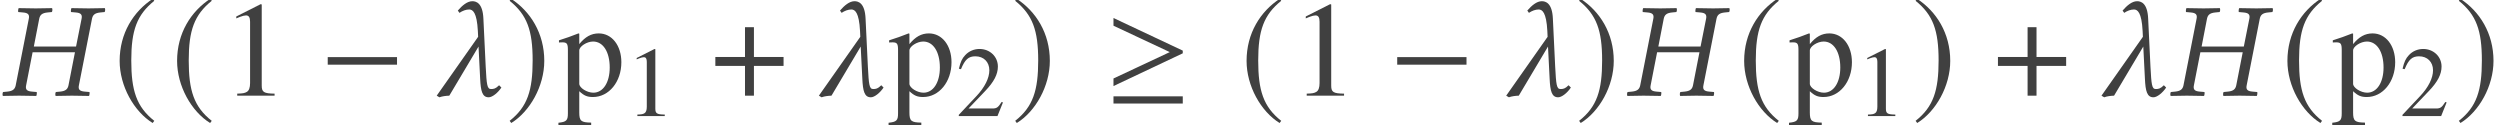 <?xml version='1.0' encoding='UTF-8'?>
<!-- This file was generated by dvisvgm 3.1.1 -->
<svg version='1.1' xmlns='http://www.w3.org/2000/svg' xmlns:xlink='http://www.w3.org/1999/xlink' width='220.051pt' height='11.005pt' viewBox='83.82 -11.015 220.051 11.005'>
<defs>
<use id='g12-49' xlink:href='#g9-49' transform='scale(1.364)'/>
<use id='g12-112' xlink:href='#g9-112' transform='scale(1.364)'/>
<path id='g9-49' d='M3.441 0V-.131C2.751-.14 2.612-.227 2.612-.646V-5.887L2.542-5.904L.97-5.11V-4.987C1.074-5.031 1.17-5.066 1.205-5.083C1.363-5.145 1.511-5.179 1.598-5.179C1.782-5.179 1.86-5.048 1.86-4.769V-.812C1.86-.524 1.791-.323 1.651-.245C1.52-.166 1.397-.14 1.031-.131V0H3.441Z'/>
<path id='g9-50' d='M4.149-1.197L4.035-1.24C3.712-.742 3.599-.664 3.206-.664H1.118L2.585-2.201C3.363-3.013 3.703-3.677 3.703-4.358C3.703-5.232 2.996-5.904 2.088-5.904C1.607-5.904 1.153-5.712 .83-5.363C.55-5.066 .419-4.786 .271-4.166L.454-4.123C.804-4.979 1.118-5.258 1.721-5.258C2.454-5.258 2.952-4.76 2.952-4.027C2.952-3.345 2.55-2.533 1.817-1.756L.262-.105V0H3.668L4.149-1.197Z'/>
<path id='g9-112' d='M4.105-2.157C4.105-3.24 3.494-4.018 2.647-4.018C2.157-4.018 1.773-3.799 1.389-3.328V-4L1.336-4.018C.865-3.834 .559-3.721 .079-3.572V-3.433C.157-3.441 .218-3.441 .297-3.441C.594-3.441 .655-3.354 .655-2.943V1.144C.655 1.598 .559 1.694 .044 1.747V1.895H2.157V1.738C1.502 1.729 1.389 1.633 1.389 1.083V-.288C1.694 0 1.904 .087 2.271 .087C3.302 .087 4.105-.891 4.105-2.157ZM3.354-1.817C3.354-.847 2.926-.192 2.297-.192C1.887-.192 1.389-.507 1.389-.769V-2.917C1.389-3.179 1.878-3.494 2.28-3.494C2.926-3.494 3.354-2.83 3.354-1.817Z'/>
<path id='g1-0' d='M6.837-2.728V-3.394H.738V-2.728H6.837Z'/>
<path id='g1-21' d='M6.837-3.728V-3.966L.738-6.837V-6.158L5.693-3.835L.738-1.513V-.846L6.837-3.728ZM6.837 .691V.06H.738V.691H6.837Z'/>
<path id='g1-184' d='M2.966-3.406H.357V-2.62H2.966V0H3.752V-2.62H6.36V-3.406H3.752V-6.027H2.966V-3.406Z'/>
<path id='g1-185' d='M3.514-8.54C1.787-7.42 .572-5.491 .572-3.061C.572-.846 1.834 1.394 3.478 2.406L3.621 2.215C2.049 .977 1.596-.465 1.596-3.097C1.596-5.741 2.084-7.111 3.621-8.349L3.514-8.54Z'/>
<path id='g1-186' d='M.453-8.54L.345-8.349C1.882-7.111 2.37-5.741 2.37-3.097C2.37-.465 1.918 .977 .345 2.215L.488 2.406C2.132 1.394 3.394-.846 3.394-3.061C3.394-5.491 2.18-7.42 .453-8.54Z'/>
<path id='g4-29' d='M7.182-6.777L6.694-4.324H2.978L3.454-6.777C3.526-7.111 3.704-7.277 4.192-7.325L4.562-7.361C4.609-7.408 4.633-7.599 4.586-7.706C4.05-7.694 3.621-7.682 3.156-7.682C2.704-7.682 2.168-7.694 1.644-7.706C1.608-7.658 1.572-7.42 1.608-7.361L2.013-7.325C2.477-7.289 2.608-7.134 2.537-6.777L1.382-.905C1.31-.572 1.131-.405 .643-.357L.274-.322C.226-.274 .202-.083 .25 .024C.786 .012 1.215 0 1.679 0C2.132 0 2.668 .012 3.192 .024C3.228-.024 3.263-.262 3.228-.322L2.823-.357C2.358-.393 2.227-.548 2.299-.905L2.87-3.823H6.598L6.027-.905C5.955-.572 5.777-.405 5.288-.357L4.919-.322C4.871-.274 4.848-.083 4.895 .024C5.431 .012 5.86 0 6.324 0C6.777 0 7.313 .012 7.837 .024C7.873-.024 7.909-.262 7.873-.322L7.468-.357C7.003-.393 6.872-.548 6.944-.905L8.099-6.777C8.171-7.111 8.349-7.277 8.838-7.325L9.207-7.361C9.254-7.408 9.278-7.599 9.231-7.706C8.695-7.694 8.266-7.682 7.801-7.682C7.349-7.682 6.813-7.694 6.289-7.706C6.253-7.658 6.217-7.42 6.253-7.361L6.658-7.325C7.122-7.289 7.253-7.134 7.182-6.777Z'/>
<path id='g4-95' d='M5.943-.715L5.741-.917C5.431-.607 5.264-.584 5.026-.584C4.681-.584 4.645-.989 4.562-2.549L4.359-6.777C4.3-8.183 3.704-8.314 3.383-8.314C2.942-8.314 2.501-7.944 2.108-7.492L2.251-7.289C2.513-7.468 2.823-7.587 3.109-7.587C3.418-7.587 3.788-7.337 3.871-5.693L3.895-5.181L.25 0L.488 .143C.75 .048 1.048 .012 1.358 0L3.93-4.324L4.073-1.501C4.121-.393 4.264 .143 4.824 .143C5.145 .143 5.634-.25 5.943-.715Z'/>
</defs>
<g id='page1'>
<g fill='#404040'>
<use x='83.82' y='-2.594' xlink:href='#g4-29'/>
<use x='93.779' y='-2.594' xlink:href='#g1-185'/>
<use x='98.836' y='-2.594' xlink:href='#g1-185'/>
<use x='103.295' y='-2.594' xlink:href='#g12-49'/>
<use x='111.929' y='-2.594' xlink:href='#g1-0'/>
<use x='122.01' y='-2.594' xlink:href='#g4-95'/>
<use x='128.334' y='-2.594' xlink:href='#g1-186'/>
<use x='132.913' y='-2.594' xlink:href='#g12-112'/>
<use x='138.891' y='-.801' xlink:href='#g9-49'/>
<use x='146.429' y='-2.594' xlink:href='#g1-184'/>
<use x='155.649' y='-2.594' xlink:href='#g4-95'/>
<use x='161.973' y='-2.594' xlink:href='#g12-112'/>
<use x='167.951' y='-.801' xlink:href='#g9-50'/>
<use x='172.833' y='-2.594' xlink:href='#g1-186'/>
<use x='181.091' y='-2.594' xlink:href='#g1-21'/>
<use x='192.972' y='-2.594' xlink:href='#g1-185'/>
<use x='197.431' y='-2.594' xlink:href='#g12-49'/>
<use x='206.065' y='-2.594' xlink:href='#g1-0'/>
<use x='216.146' y='-2.594' xlink:href='#g4-95'/>
<use x='222.47' y='-2.594' xlink:href='#g1-186'/>
<use x='226.81' y='-2.594' xlink:href='#g4-29'/>
<use x='236.769' y='-2.594' xlink:href='#g1-185'/>
<use x='241.228' y='-2.594' xlink:href='#g12-112'/>
<use x='247.206' y='-.801' xlink:href='#g9-49'/>
<use x='252.087' y='-2.594' xlink:href='#g1-186'/>
<use x='259.323' y='-2.594' xlink:href='#g1-184'/>
<use x='268.543' y='-2.594' xlink:href='#g4-95'/>
<use x='274.628' y='-2.594' xlink:href='#g4-29'/>
<use x='284.587' y='-2.594' xlink:href='#g1-185'/>
<use x='289.046' y='-2.594' xlink:href='#g12-112'/>
<use x='295.024' y='-.801' xlink:href='#g9-50'/>
<use x='299.905' y='-2.594' xlink:href='#g1-186'/>
</g>
</g>
</svg>